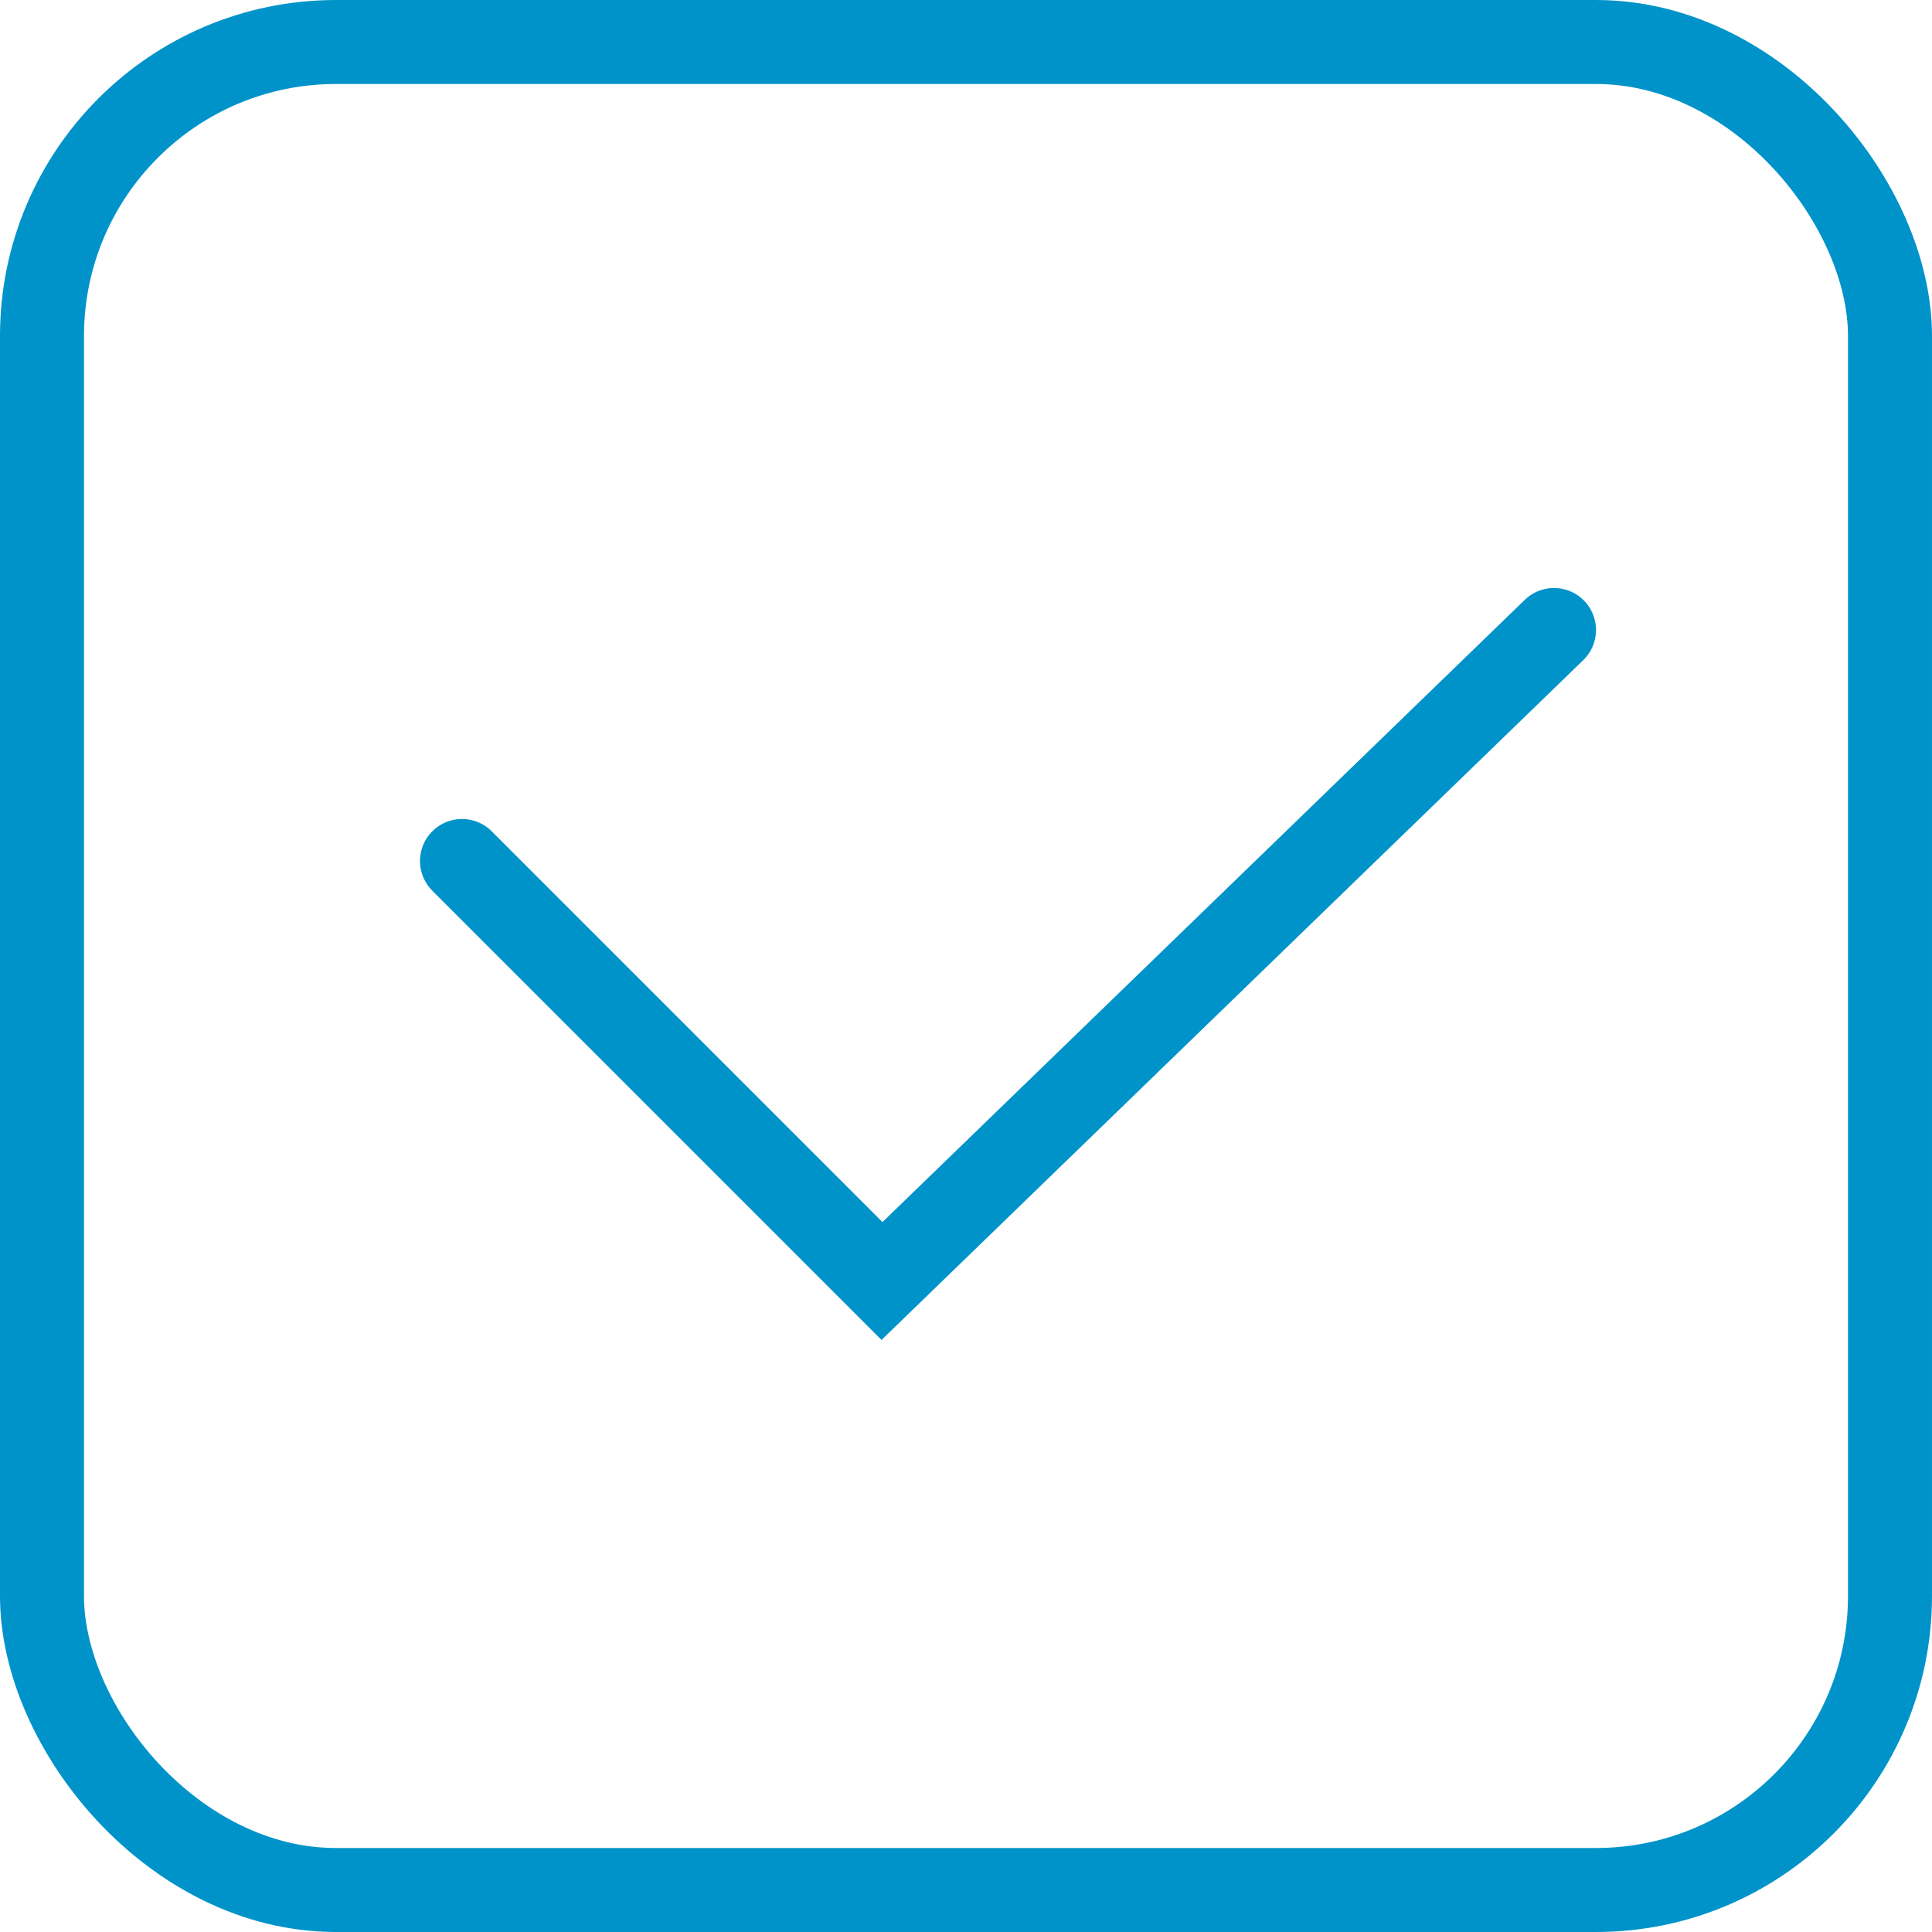 <?xml version="1.0" encoding="UTF-8"?> <svg xmlns="http://www.w3.org/2000/svg" width="46" height="46" viewBox="0 0 46 46" fill="none"><rect x="1" y="1" width="44" height="44" rx="7" stroke="#0093C9" stroke-width="2"></rect><path d="M11 20.5L21 30.5L37 15" stroke="#0093C9" stroke-width="2" stroke-linecap="round"></path></svg> 